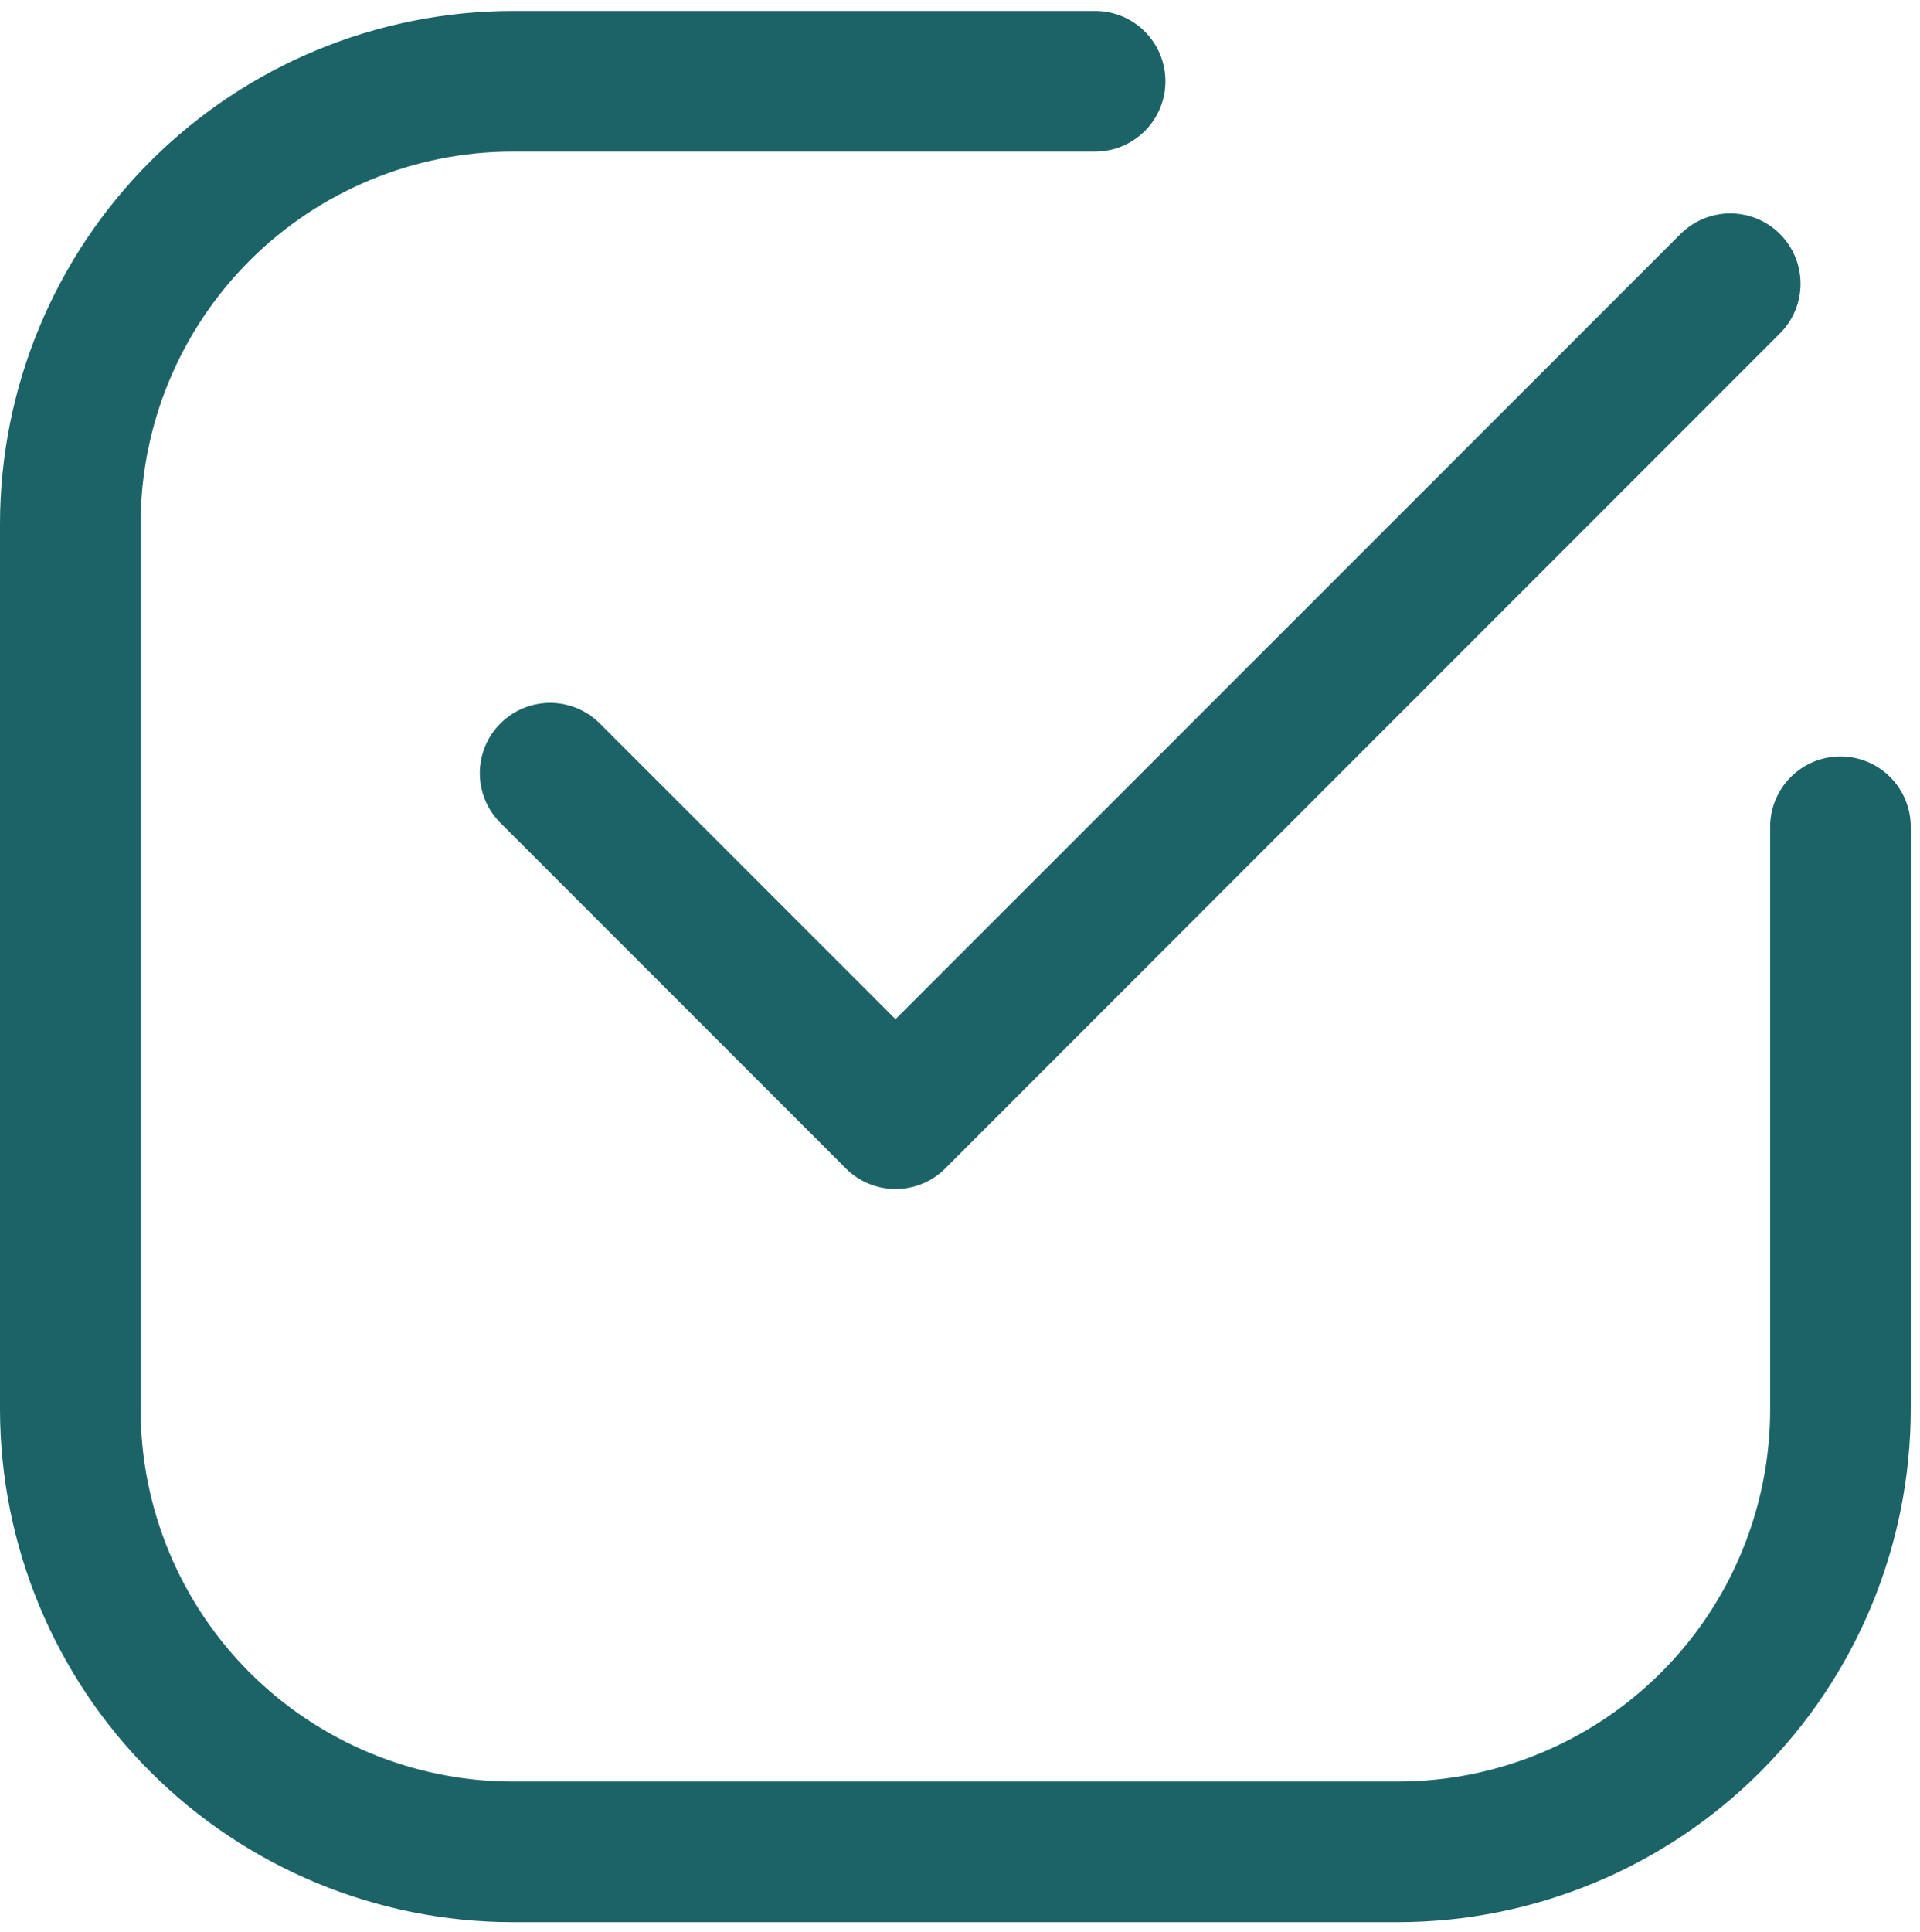<?xml version="1.0" encoding="UTF-8"?> <svg xmlns="http://www.w3.org/2000/svg" width="170" height="171" viewBox="0 0 170 171" fill="none"><path d="M162.957 67.962C161.571 67.962 160.242 68.512 159.263 69.492C158.283 70.472 157.732 71.801 157.732 73.186V124.742C157.732 133.749 154.155 142.386 147.786 148.755C141.418 155.123 132.78 158.701 123.774 158.701H45.407C36.401 158.701 27.764 155.123 21.395 148.755C15.027 142.386 11.449 133.749 11.449 124.742V46.376C11.449 37.37 15.027 28.732 21.395 22.364C27.764 15.995 36.401 12.418 45.407 12.418H96.964C97.65 12.418 98.329 12.282 98.963 12.02C99.597 11.757 100.173 11.373 100.658 10.887C101.143 10.402 101.528 9.826 101.79 9.192C102.053 8.559 102.188 7.879 102.188 7.193C102.188 6.507 102.053 5.828 101.79 5.194C101.528 4.56 101.143 3.984 100.658 3.499C100.173 3.014 99.597 2.629 98.963 2.366C98.329 2.104 97.65 1.969 96.964 1.969H45.407C33.633 1.98 22.345 6.663 14.019 14.988C5.694 23.314 1.012 34.602 1 46.376V124.742C1.012 136.517 5.694 147.805 14.019 156.131C22.345 164.456 33.633 169.138 45.407 169.15H123.774C135.548 169.138 146.836 164.456 155.162 156.131C163.487 147.805 168.17 136.517 168.181 124.742V73.186C168.181 71.801 167.631 70.472 166.651 69.492C165.671 68.512 164.342 67.962 162.957 67.962Z" fill="#1B6367" stroke="#1B6367" stroke-width="2"></path><path d="M52.375 64.72C51.393 63.753 50.069 63.213 48.691 63.218C47.312 63.222 45.992 63.772 45.017 64.746C44.042 65.719 43.491 67.039 43.484 68.418C43.478 69.796 44.017 71.121 44.983 72.104L75.598 102.719C76.083 103.205 76.659 103.59 77.293 103.853C77.927 104.116 78.607 104.251 79.294 104.251C79.98 104.251 80.66 104.116 81.294 103.853C81.929 103.59 82.505 103.205 82.99 102.719L156.863 28.837C157.355 28.353 157.745 27.777 158.013 27.141C158.28 26.505 158.419 25.823 158.421 25.133C158.424 24.444 158.29 23.76 158.027 23.123C157.764 22.485 157.377 21.906 156.889 21.419C156.401 20.931 155.822 20.545 155.184 20.283C154.546 20.021 153.862 19.887 153.173 19.891C152.483 19.894 151.801 20.034 151.166 20.302C150.53 20.57 149.954 20.961 149.471 21.453L79.29 91.634L52.375 64.72Z" fill="#1B6367" stroke="#1B6367" stroke-width="2"></path></svg> 